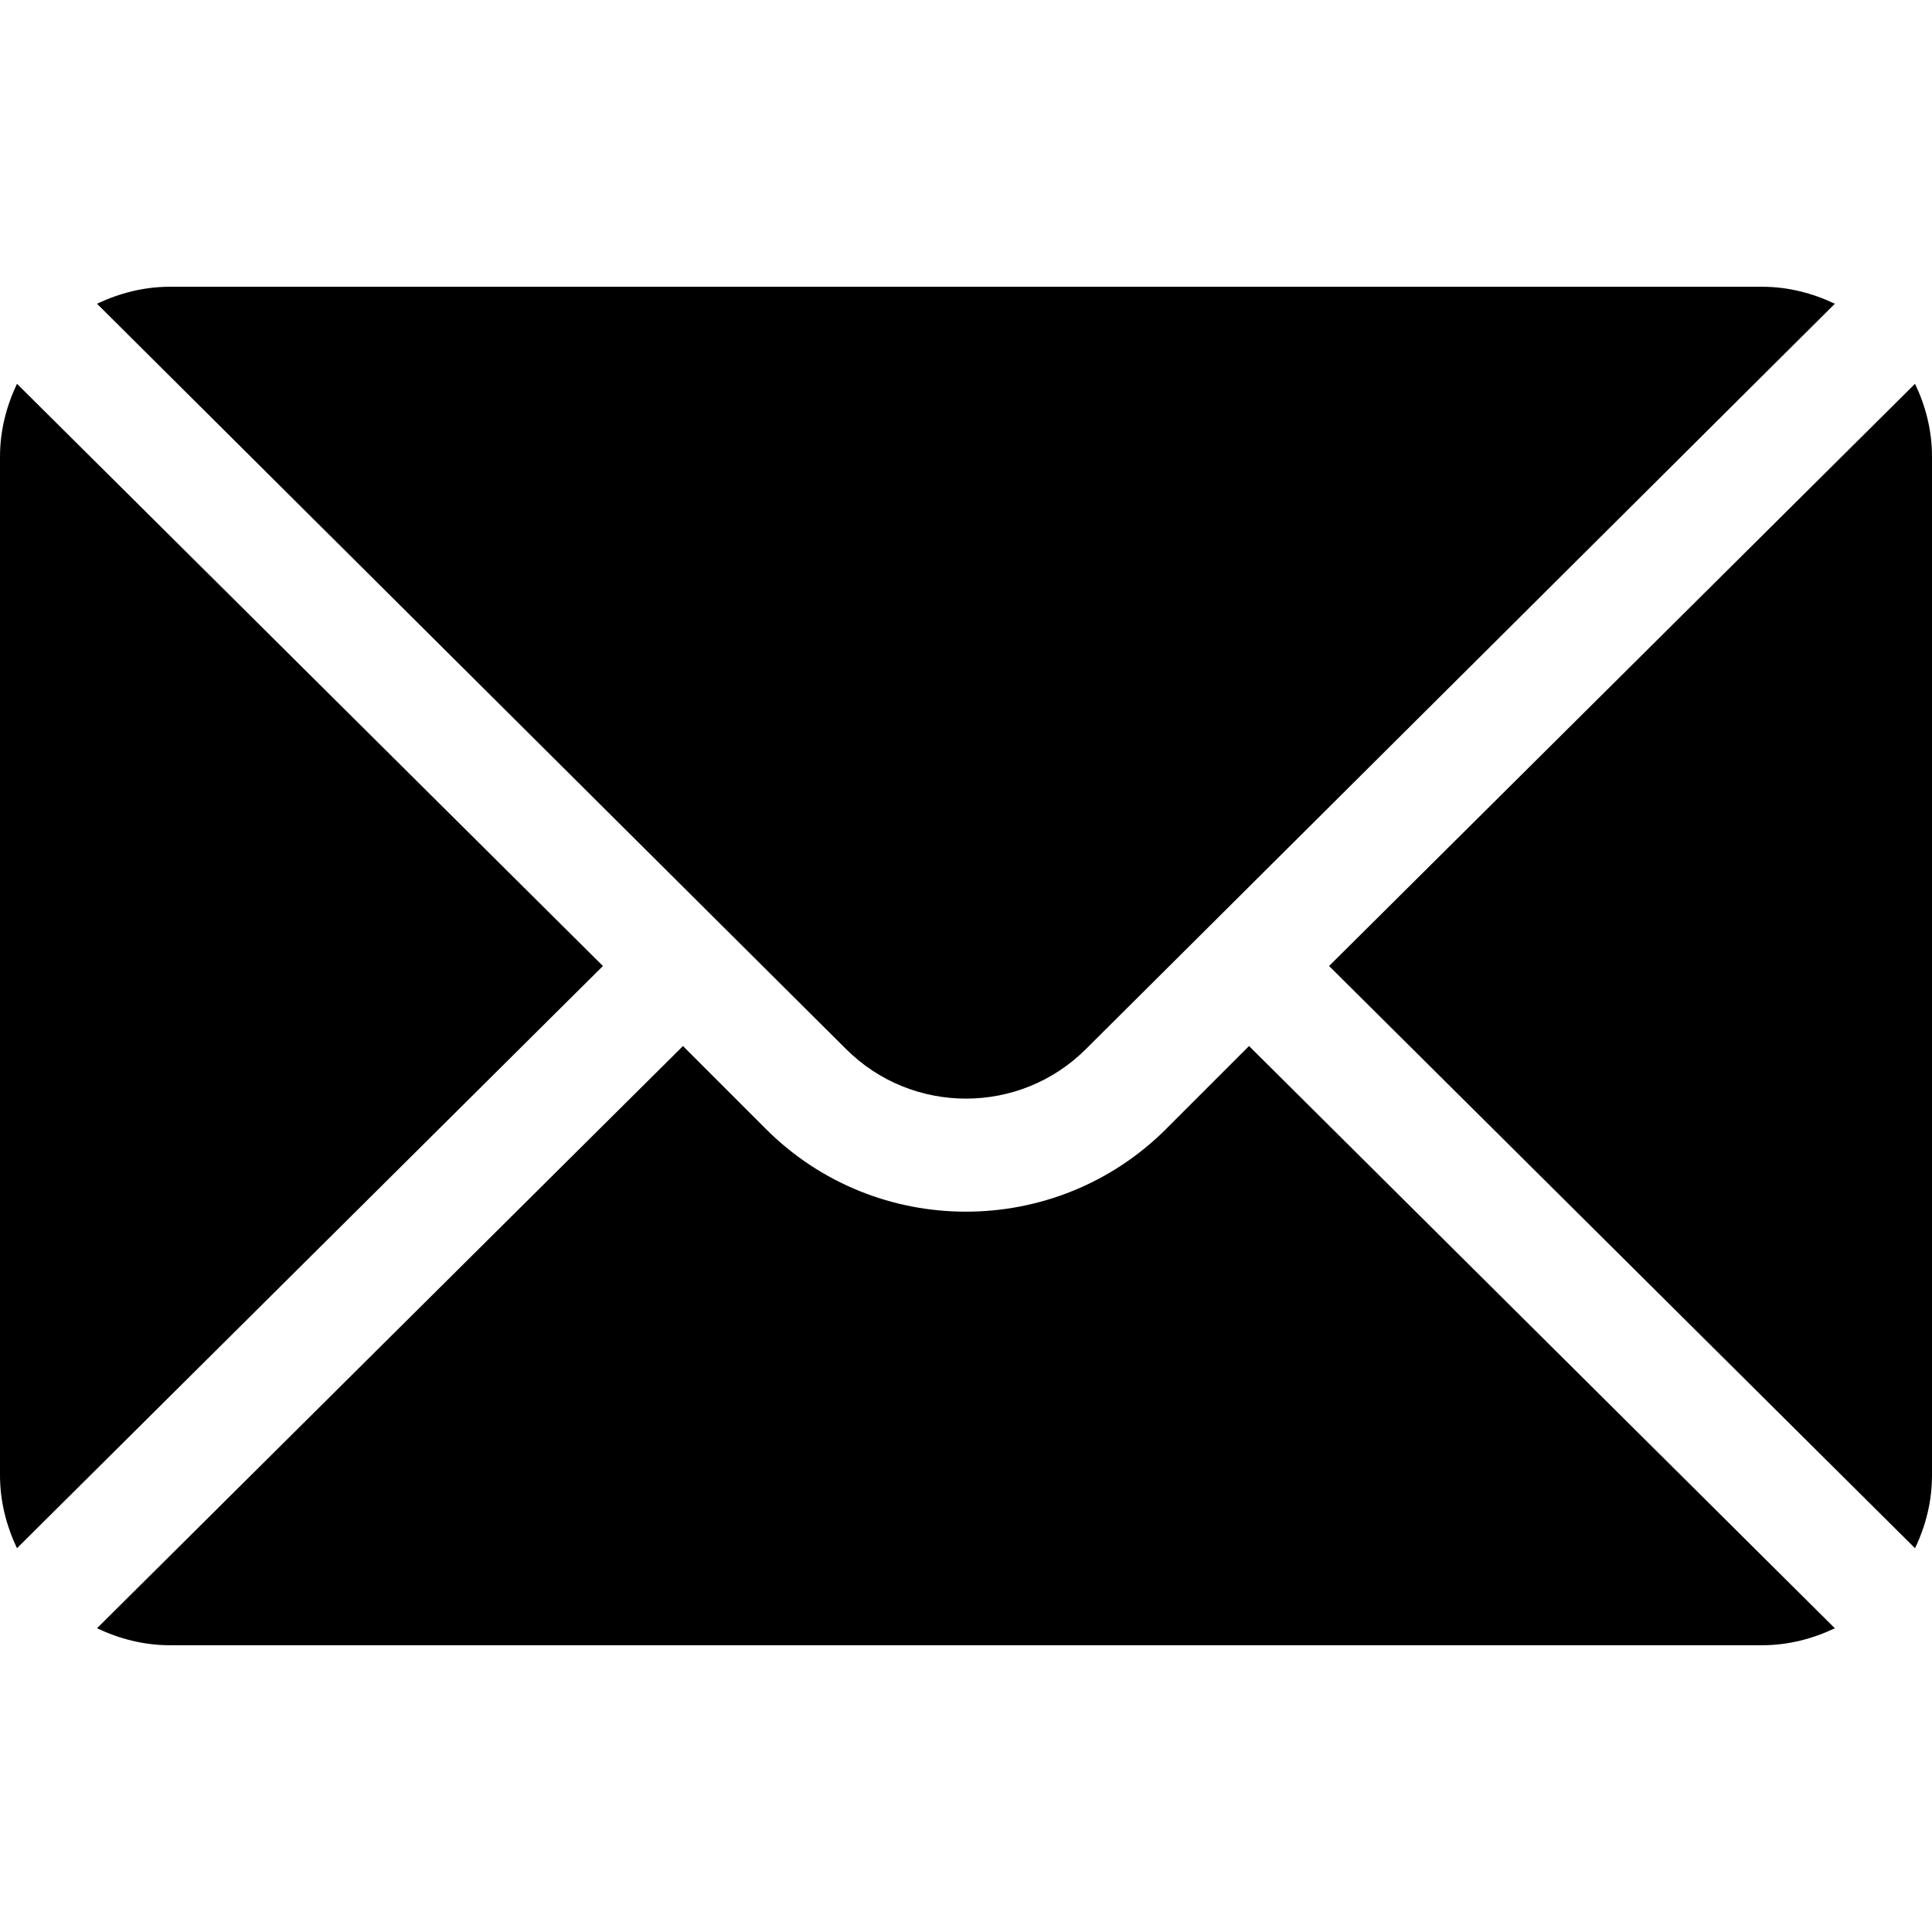 <svg width="14" height="14" viewBox="0 0 14 14" fill="none"
    xmlns="http://www.w3.org/2000/svg">
    <path
        d="M13.877 2.781L9.631 7L13.877 11.219C13.954 11.058 14 10.881 14 10.691V3.309C14 3.119 13.954 2.942 13.877 2.781Z"
        fill="black" />
    <path
        d="M12.769 2.078H1.23C1.041 2.078 0.864 2.125 0.703 2.201L6.13 7.601C6.61 8.081 7.39 8.081 7.87 7.601L13.296 2.201C13.136 2.125 12.959 2.078 12.769 2.078Z"
        fill="black" />
    <path
        d="M0.123 2.781C0.047 2.942 0 3.119 0 3.309V10.691C0 10.881 0.047 11.058 0.123 11.219L4.369 7L0.123 2.781Z"
        fill="black" />
    <path
        d="M9.051 7.58L8.45 8.181C7.65 8.98 6.349 8.98 5.55 8.181L4.949 7.58L0.703 11.799C0.864 11.875 1.041 11.922 1.23 11.922H12.769C12.959 11.922 13.136 11.875 13.296 11.799L9.051 7.58Z"
        fill="black" />
</svg>